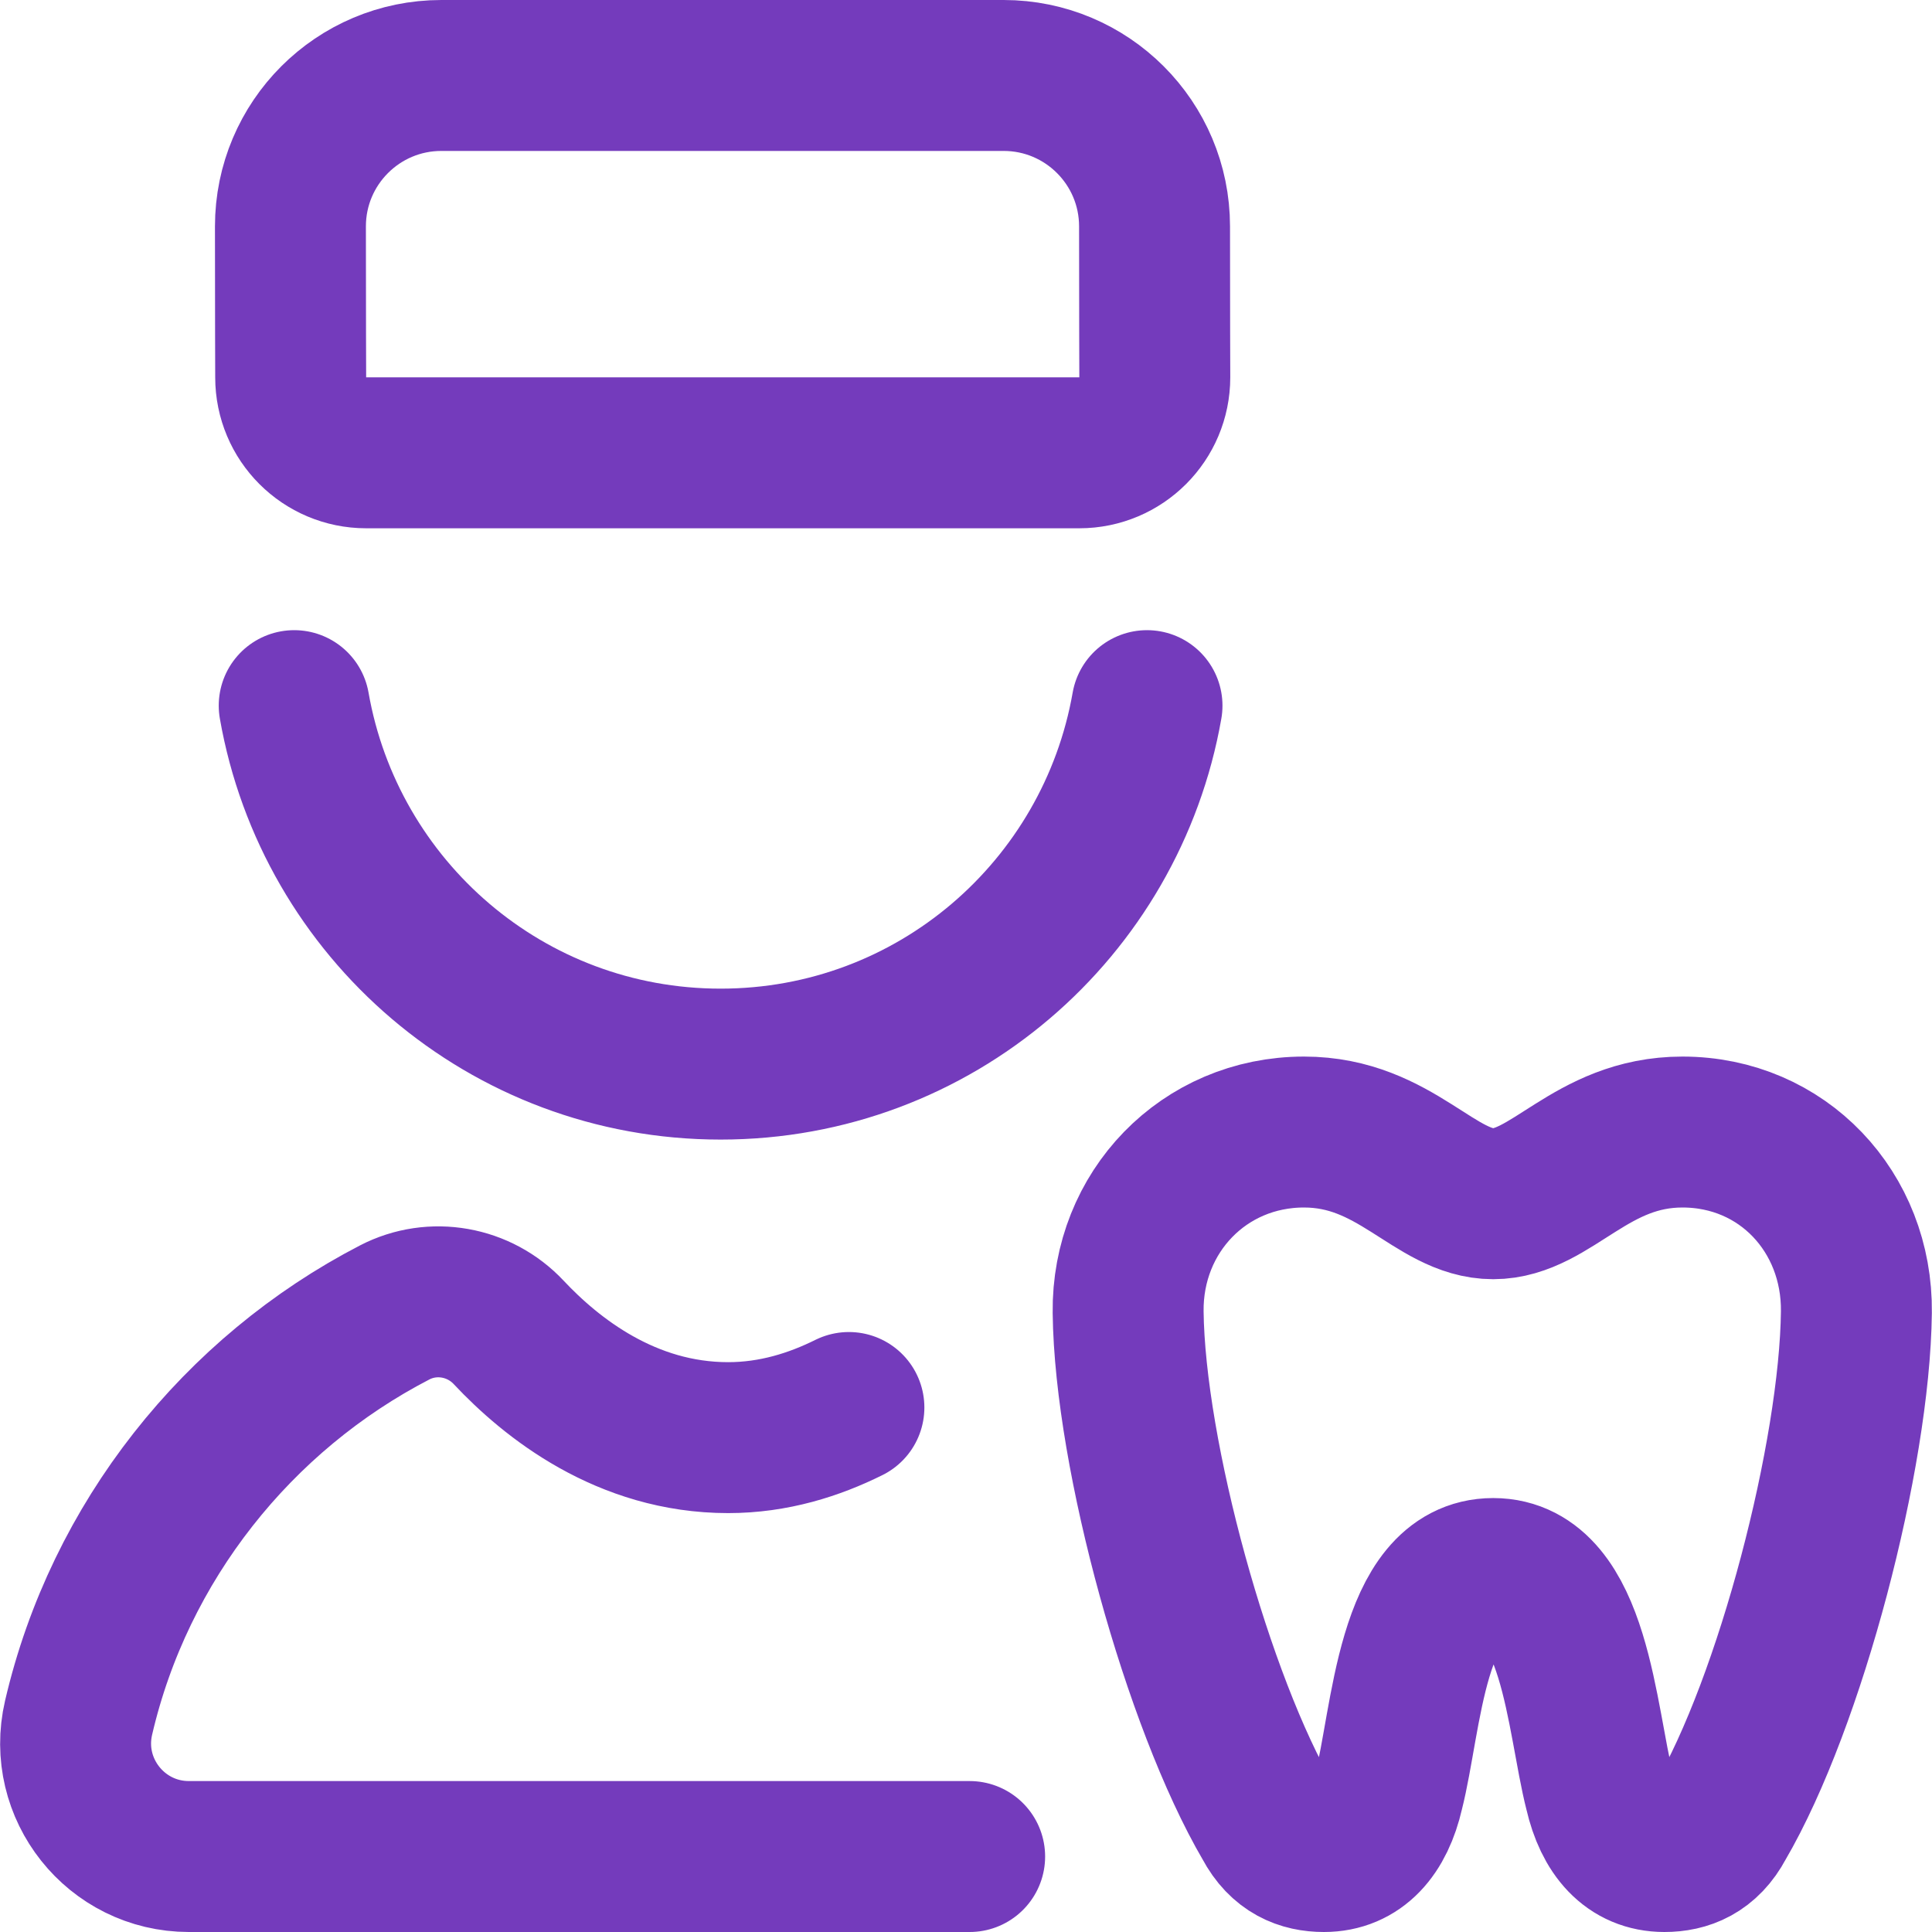 <svg xmlns="http://www.w3.org/2000/svg" version="1.1" xmlns:xlink="http://www.w3.org/1999/xlink" width="512" height="512" x="0" y="0" viewBox="0 0 512 512" style="enable-background:new 0 0 512 512" xml:space="preserve"><g><path d="M256.967 492H50.057c-19.299 0-33.598-17.964-29.235-36.764 10.84-46.716 42.224-85.916 83.772-107.425 10.096-5.226 22.441-2.997 30.218 5.294 11.304 12.051 31.152 27.883 58.156 27.883 12.078 0 22.8-3.421 32-7.987M77.967 187c9.466 53.978 56.31 95 113 95s103.534-41.022 113-95m-38-167h-149c-22.091 0-40 17.909-40 40h0c0 22.091.066 40 .066 40 0 11.046 8.954 20 20 20h189c11.046 0 20-8.954 20-20 0 0-.066-17.909-.066-40h0c0-22.091-17.909-40-40-40zm129.75 397c21.735 0 23.349 38.715 28.25 57.877 2.437 10.6 8.108 17.123 17.114 17.123 5.585 0 11.008-2.038 14.677-8.969 18.754-32.049 35.766-97.438 36.205-135.29.308-26.541-19.558-47.74-46.1-47.74-24.324 0-34.654 19-50.146 19s-25.822-19-50.146-19c-26.542 0-46.912 21.2-46.604 47.74.439 37.852 18.455 103.241 37.209 135.29 3.669 6.931 9.091 8.969 14.677 8.969 9.006 0 14.677-6.523 17.114-17.123 4.901-19.162 6.015-57.877 27.75-57.877z" style="stroke-width:40;stroke-linecap:round;stroke-linejoin:round;stroke-miterlimit:10;" fill="none" stroke="#743bbc" stroke-width="40" stroke-linecap="round" stroke-linejoin="round" stroke-miterlimit="10" data-original="#000000" opacity="1"></path></g></svg>